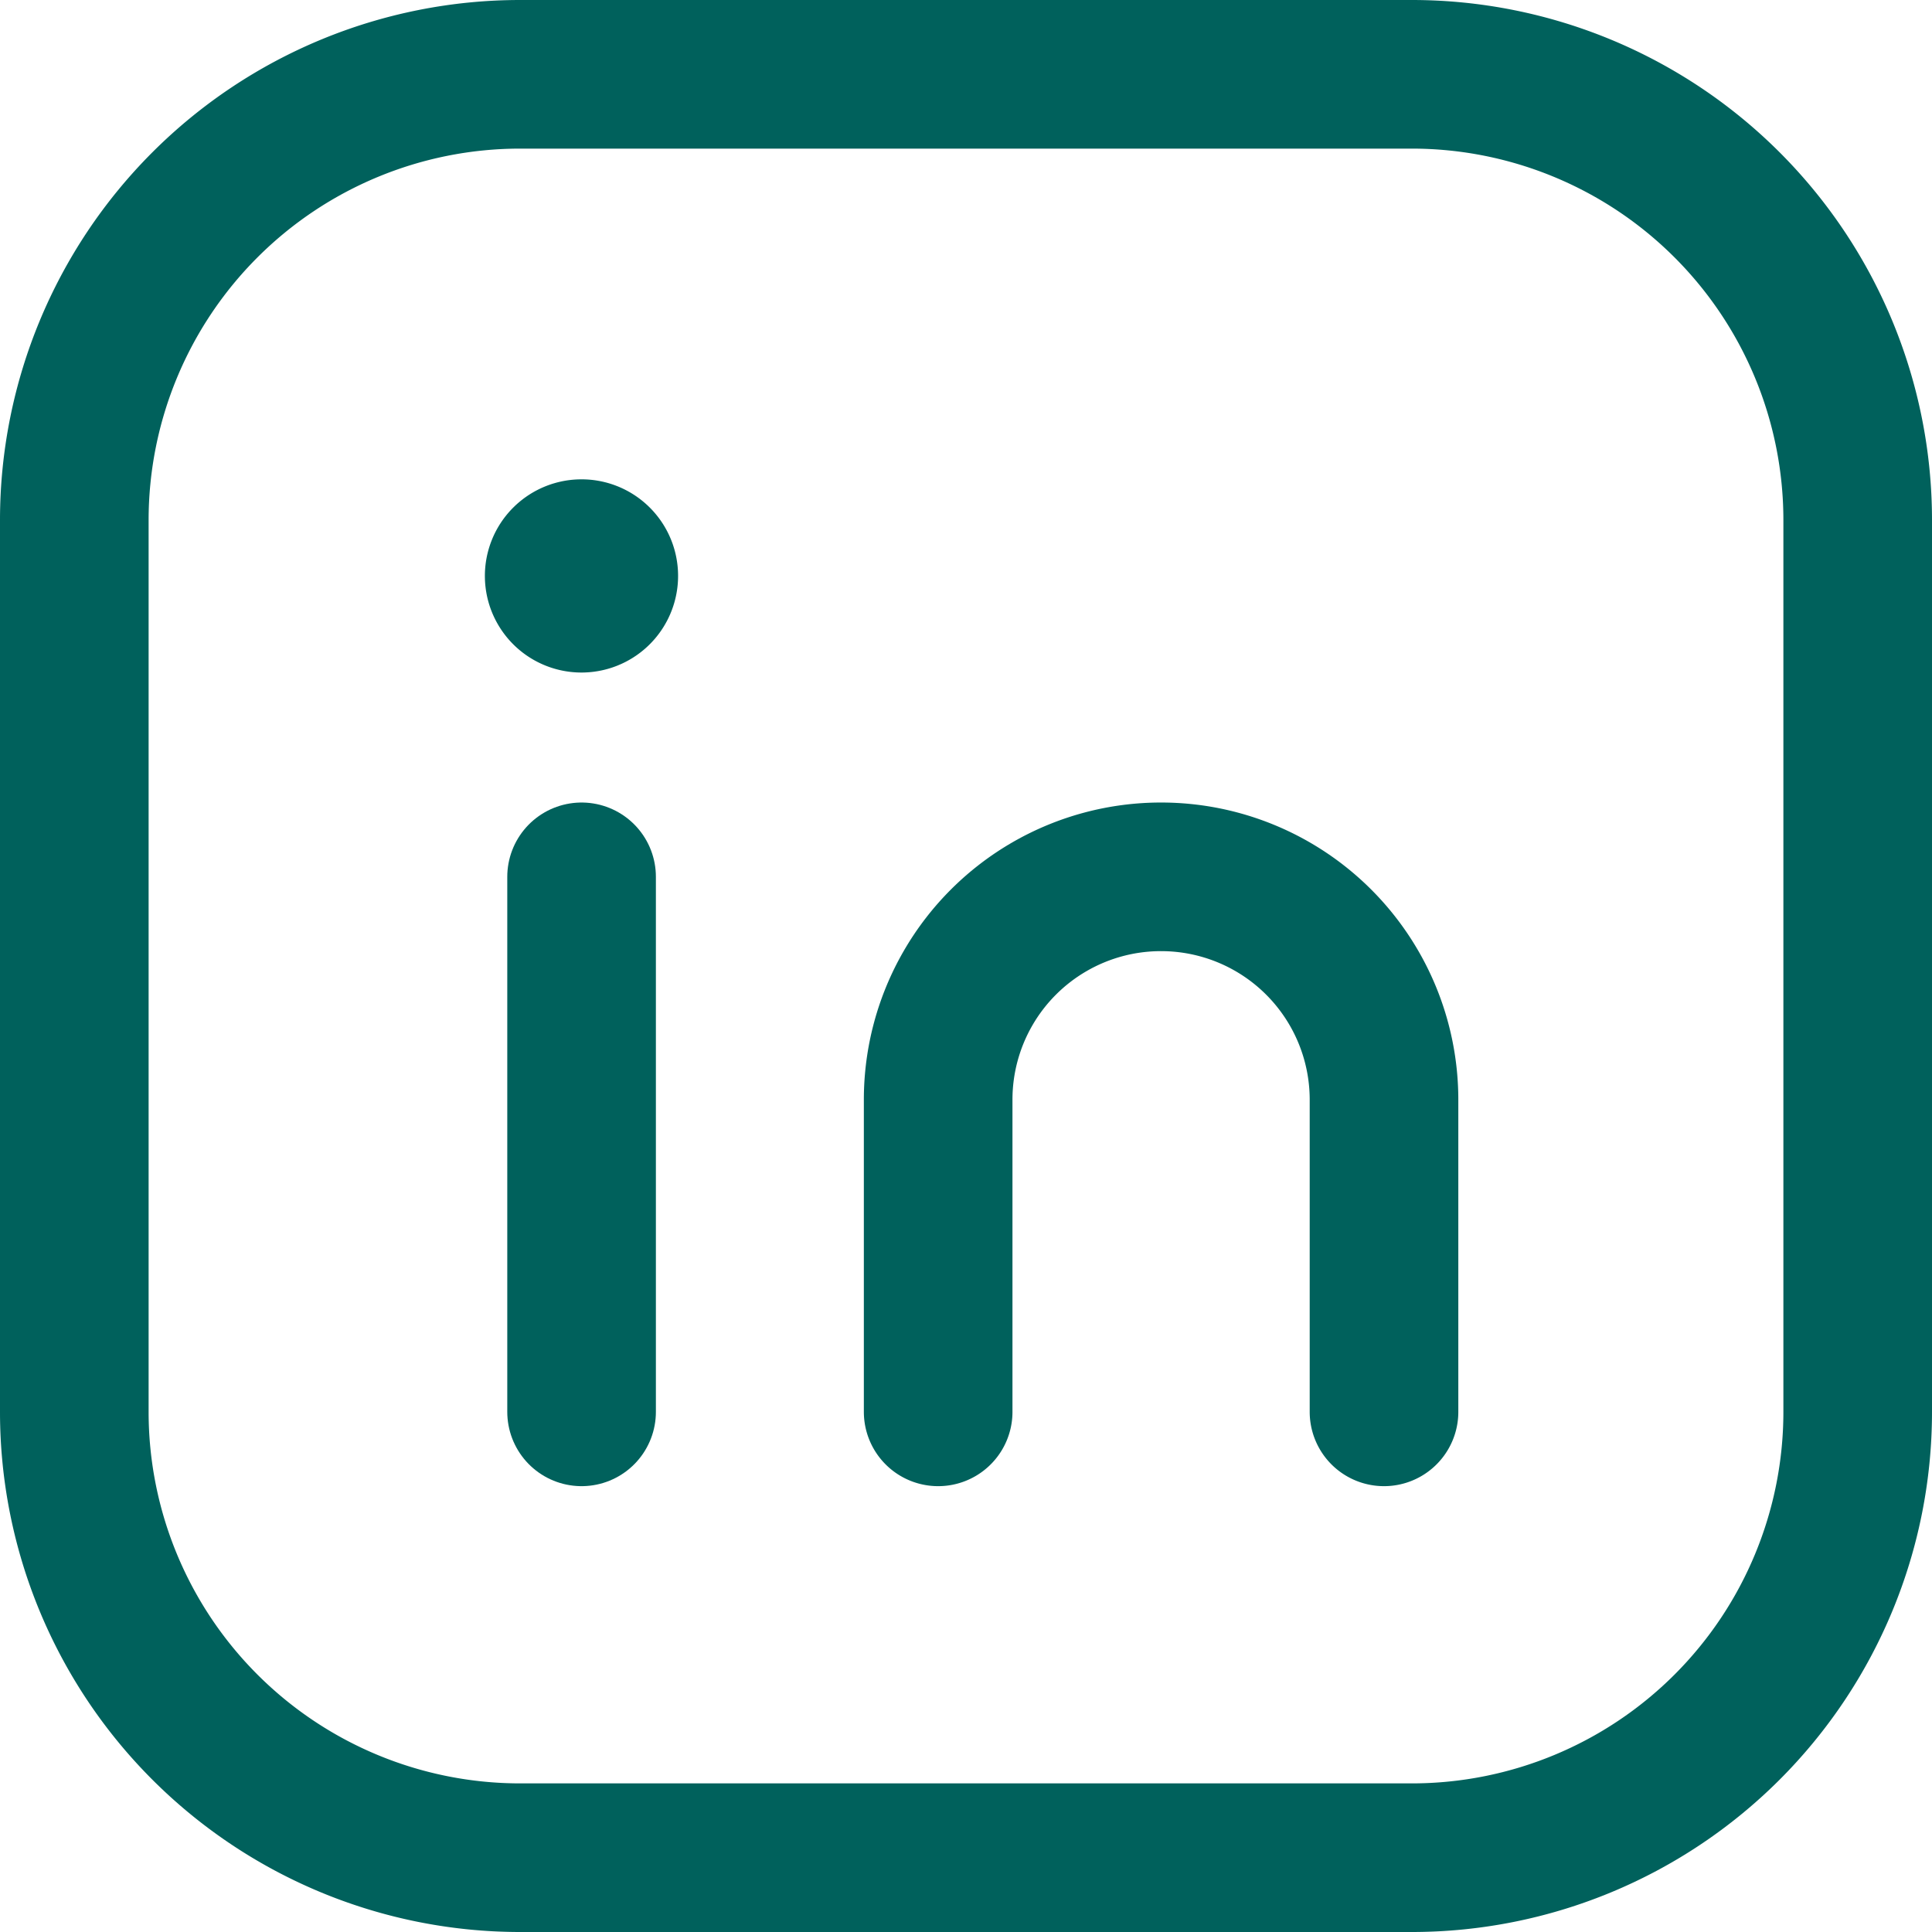 <svg xmlns="http://www.w3.org/2000/svg" width="19.5" height="19.5" viewBox="0 0 19.5 19.5">
  <g id="icone_linkedin" data-name="icone linkedin" transform="translate(-2.25 -2.25)">
    <path id="Caminho_22" data-name="Caminho 22" d="M7.5,3h9A4.5,4.5,0,0,1,21,7.5V16.5A4.5,4.5,0,0,1,16.5,21H7.5A4.5,4.5,0,0,1,3,16.5v-9A4.5,4.5,0,0,1,7.5,3Z" fill="none" stroke="#00615c" stroke-linecap="round" stroke-linejoin="round" stroke-width="1.5" fill-rule="evenodd"/>
    <path id="Caminho_23" data-name="Caminho 23" d="M8.12,11.1v5.4" fill="none" stroke="#00615c" stroke-linecap="round" stroke-linejoin="round" stroke-width="1.5"/>
    <path id="Caminho_24" data-name="Caminho 24" d="M11.719,16.5V13.35a2.249,2.249,0,0,1,2.25-2.25h0a2.25,2.25,0,0,1,2.25,2.25V16.5" fill="none" stroke="#00615c" stroke-linecap="round" stroke-linejoin="round" stroke-width="1.5"/>
    <path id="Caminho_25" data-name="Caminho 25" d="M8.118,7.838a.225.225,0,1,0,.226.225.224.224,0,0,0-.226-.225" fill="none" stroke="#00615c" stroke-linecap="round" stroke-linejoin="round" stroke-width="1.5"/>
  </g>
</svg>
